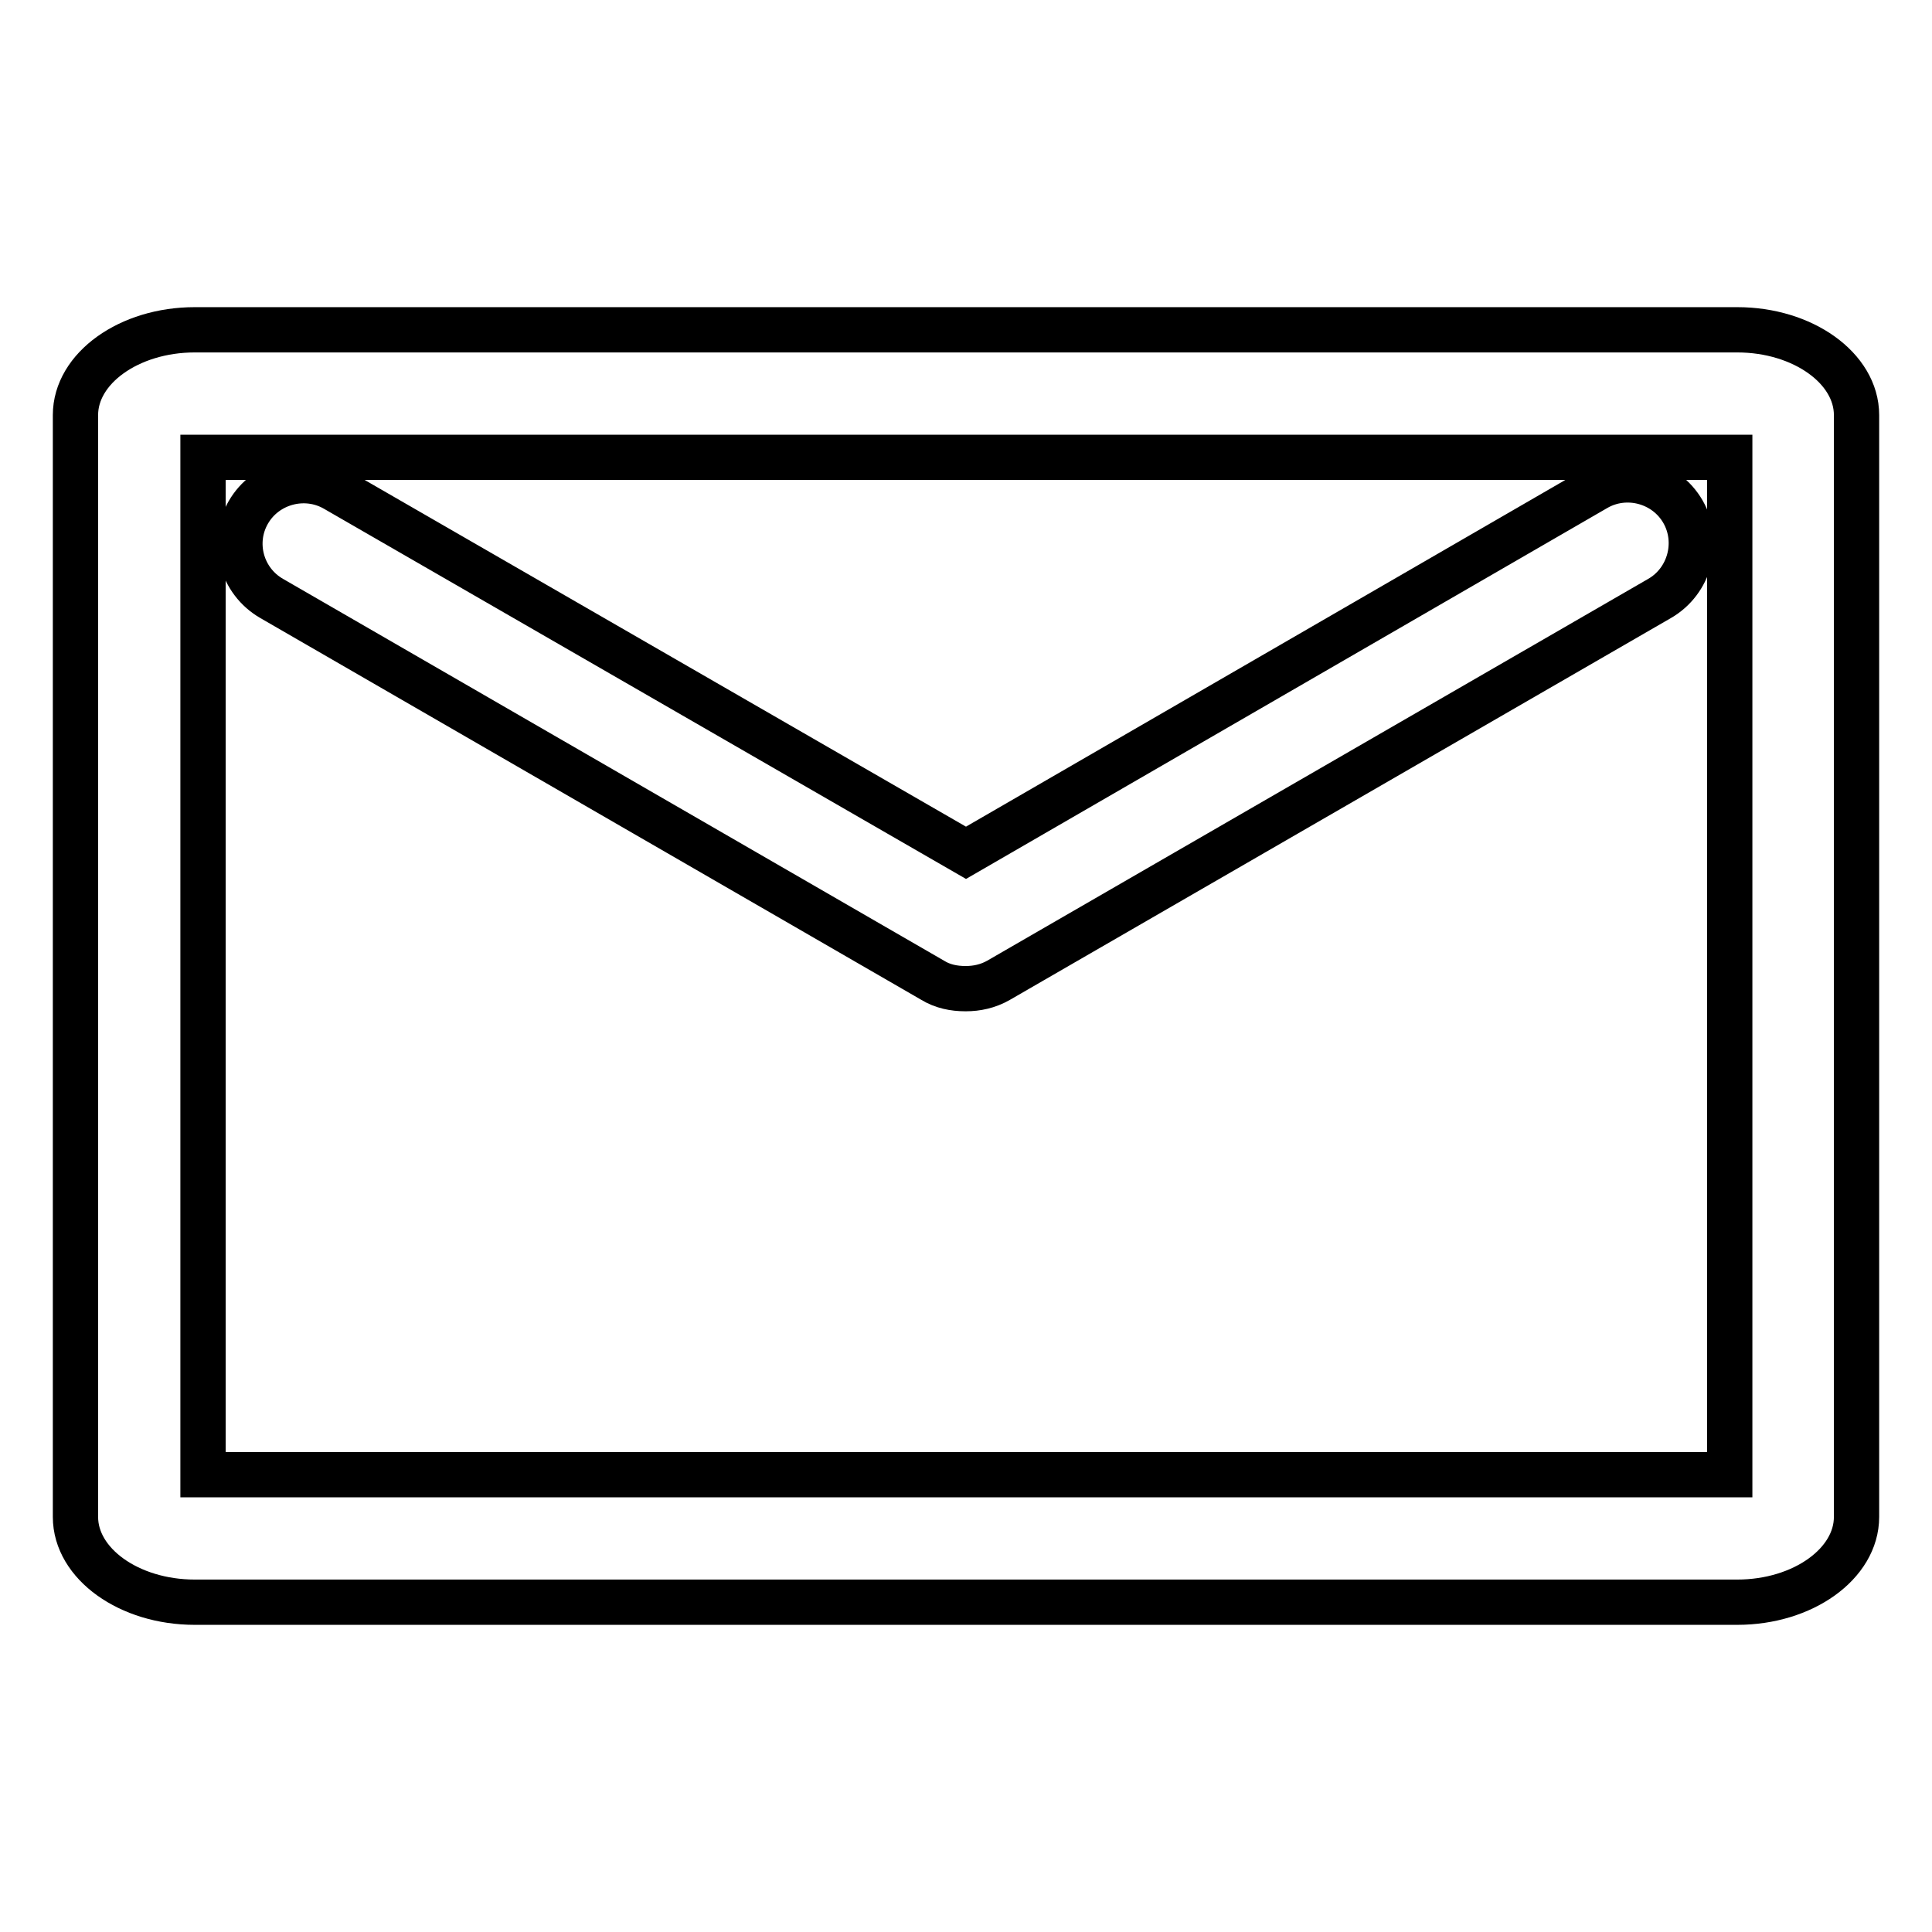 <?xml version="1.0" encoding="utf-8"?>
<!-- Svg Vector Icons : http://www.onlinewebfonts.com/icon -->
<!DOCTYPE svg PUBLIC "-//W3C//DTD SVG 1.1//EN" "http://www.w3.org/Graphics/SVG/1.1/DTD/svg11.dtd">
<svg version="1.1" xmlns="http://www.w3.org/2000/svg" xmlns:xlink="http://www.w3.org/1999/xlink" x="0px" y="0px" viewBox="0 0 256 256" enable-background="new 0 0 256 256" xml:space="preserve">
<g> <path stroke-width="6" fill-opacity="0" stroke="#000000"  d="M36,79.3l87.6,50.6c1.3,0.8,2.8,1.1,4.3,1.1h0.1c1.4,0,2.9-0.3,4.3-1.1l87.6-50.6c4-2.3,5.4-7.5,3.1-11.5 c-2.3-4-7.5-5.4-11.5-3.1L128,113L44.4,64.8c-4-2.3-9.2-0.9-11.5,3.1C30.6,71.9,32,77,36,79.3z M230.2,43.7H25.8 C17.1,43.7,10,48.8,10,55V201c0,6.2,7.1,11.3,15.8,11.3h204.4c8.7,0,15.8-5.1,15.8-11.3V55C246,48.8,238.9,43.7,230.2,43.7 L230.2,43.7z M229.2,195.4H26.9V60.6h202.3L229.2,195.4L229.2,195.4z"/></g>
</svg>